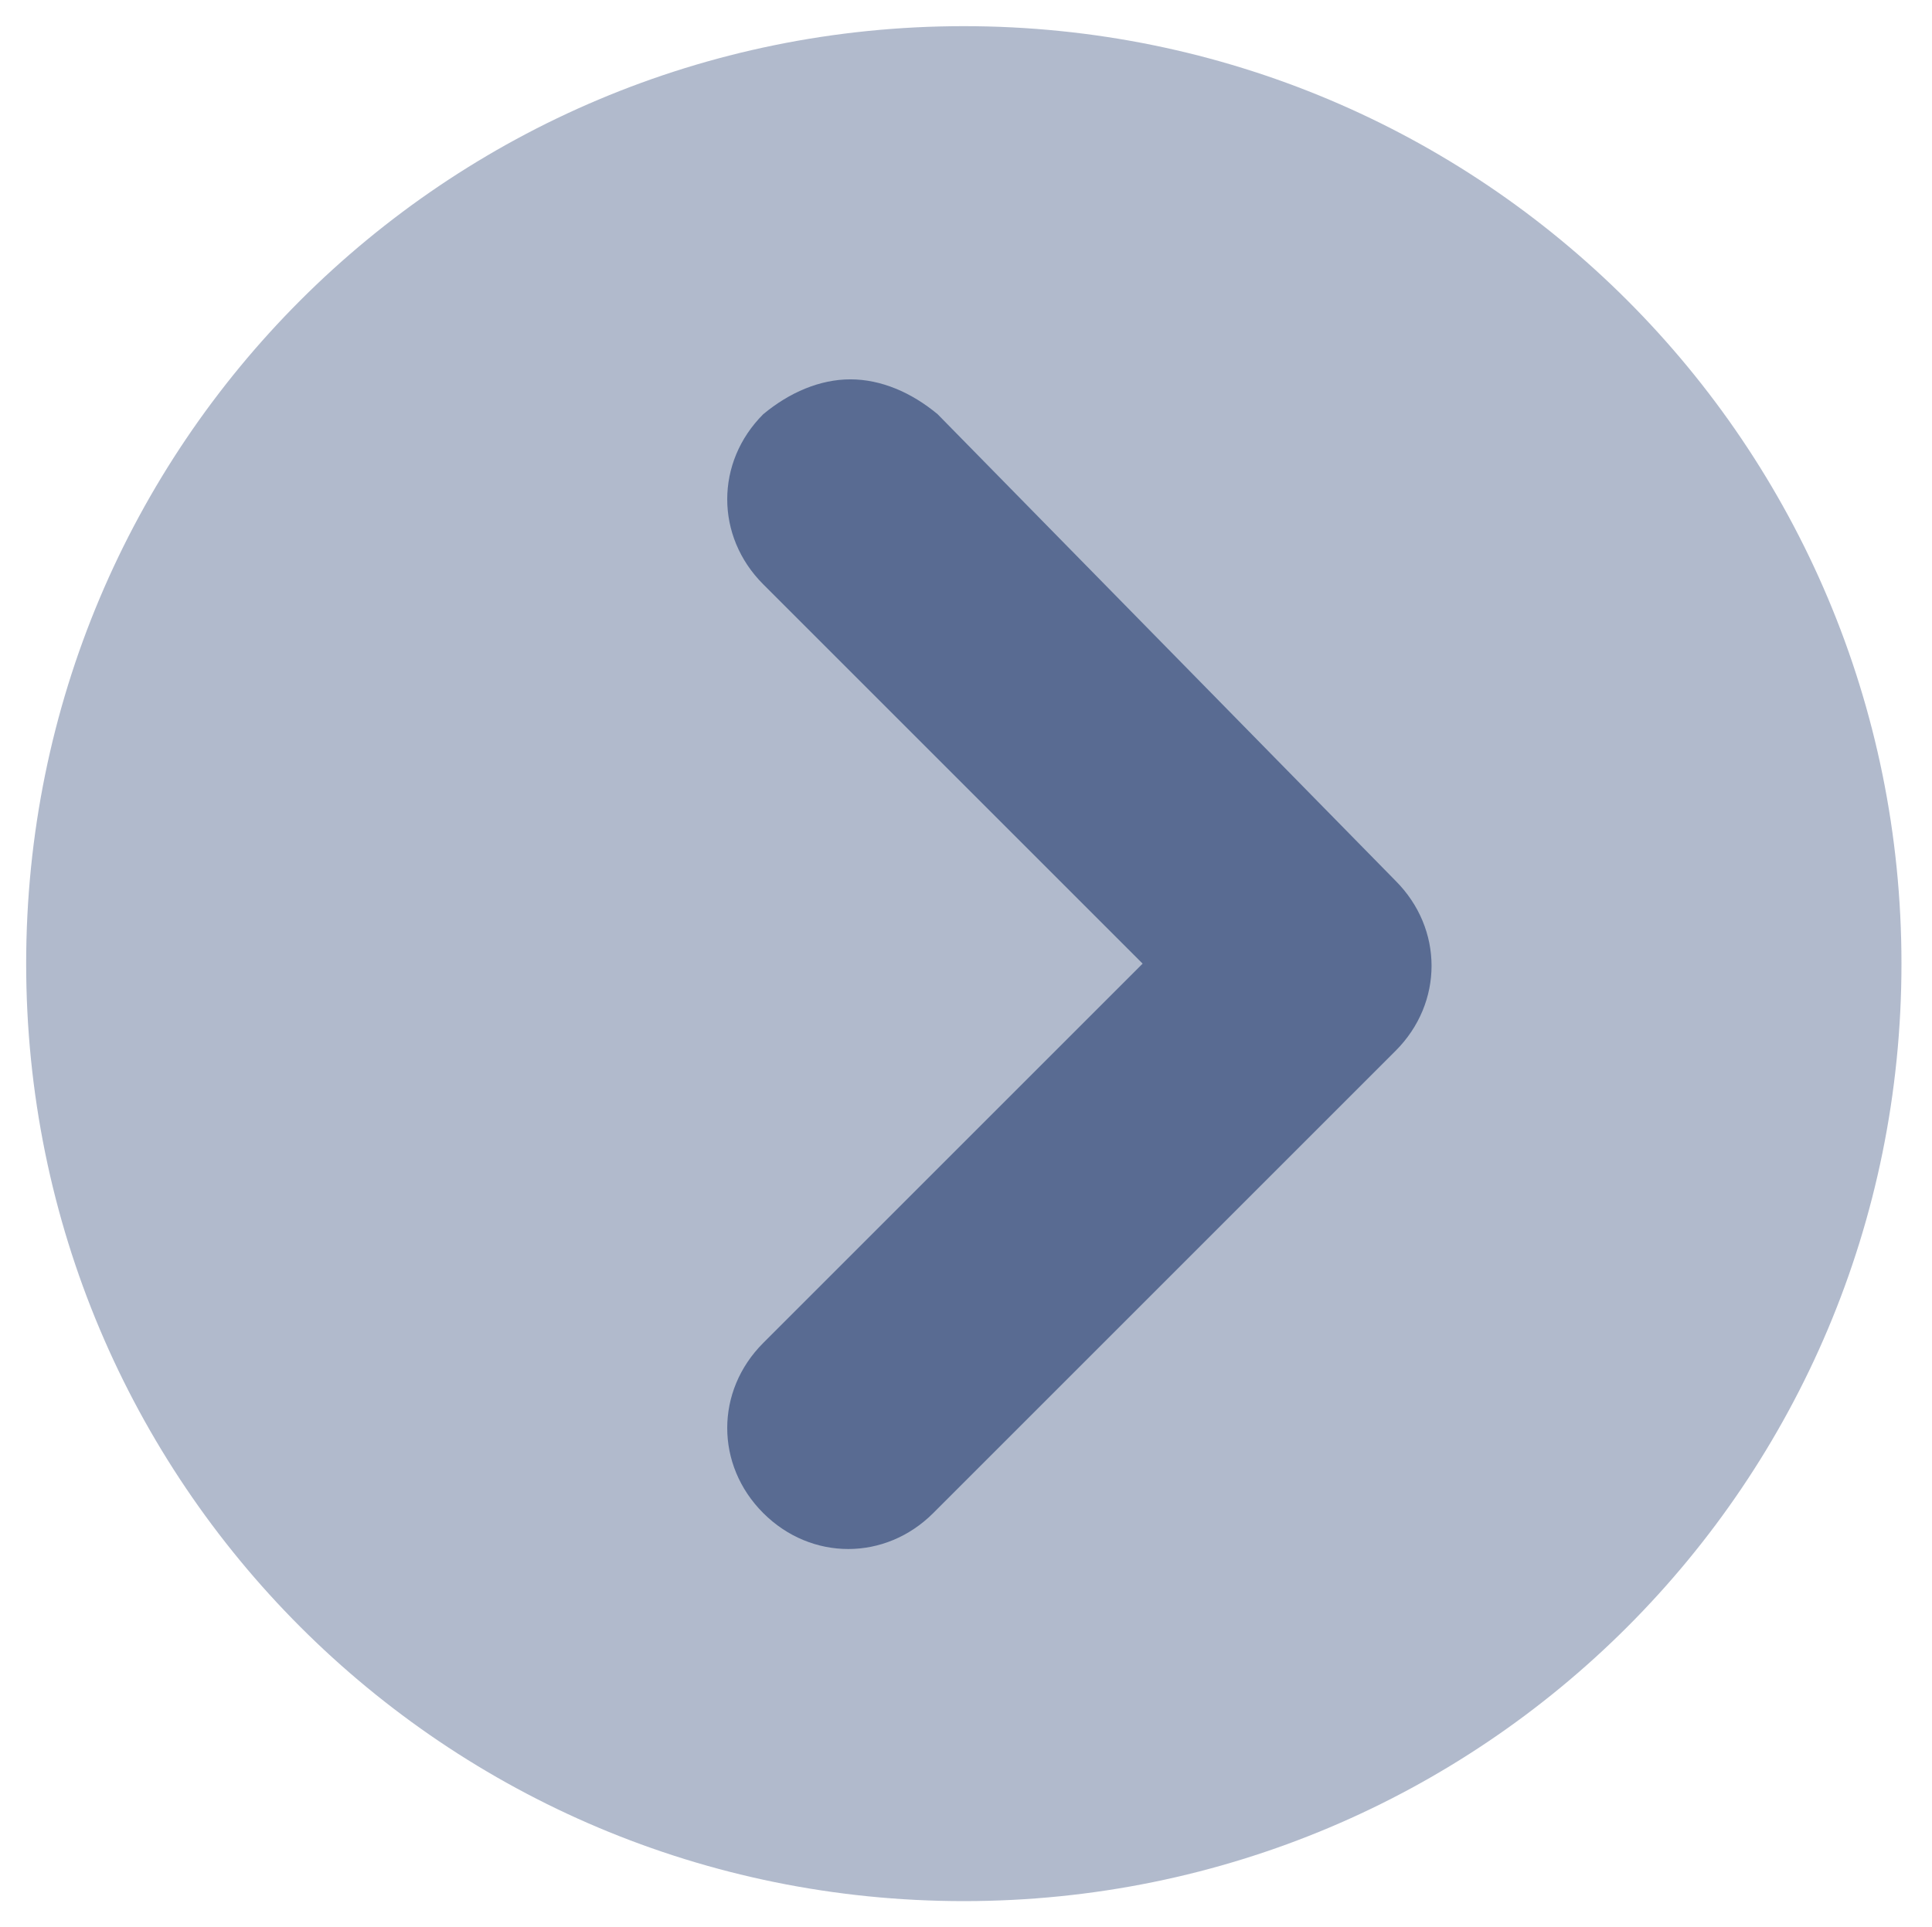 <?xml version="1.0" encoding="utf-8"?>
<!-- Generator: Adobe Illustrator 26.2.1, SVG Export Plug-In . SVG Version: 6.00 Build 0)  -->
<svg version="1.1" id="Layer_1" xmlns="http://www.w3.org/2000/svg" xmlns:xlink="http://www.w3.org/1999/xlink" x="0px" y="0px"
	 viewBox="0 0 44.3 44.2" style="enable-background:new 0 0 44.3 44.2;" xml:space="preserve">
<style type="text/css">
	.st0{opacity:0.35;}
	.st1{fill:#203A6E;}
	.st2{opacity:0.61;}
</style>
<g>
	<g class="st0">
		<path class="st1" d="M0.6,22.1c0-11.9,9.6-21.5,21.5-21.5s21.5,9.6,21.5,21.5c0,11.9-9.6,21.5-21.5,21.5S0.6,34,0.6,22.1z"/>
	</g>
	<g class="st2">
		<path class="st1" d="M19.5,8.7c0.7,0,1.4,0.3,2,0.8L32,20.2c1.1,1.1,1.1,2.8,0,3.9L21.4,34.7c-1.1,1.1-2.8,1.1-3.9,0
			c-1.1-1.1-1.1-2.8,0-3.9l8.7-8.7l-8.7-8.7c-1.1-1.1-1.1-2.8,0-3.9C18.1,9,18.8,8.7,19.5,8.7z"/>
	</g>
</g>
</svg>
